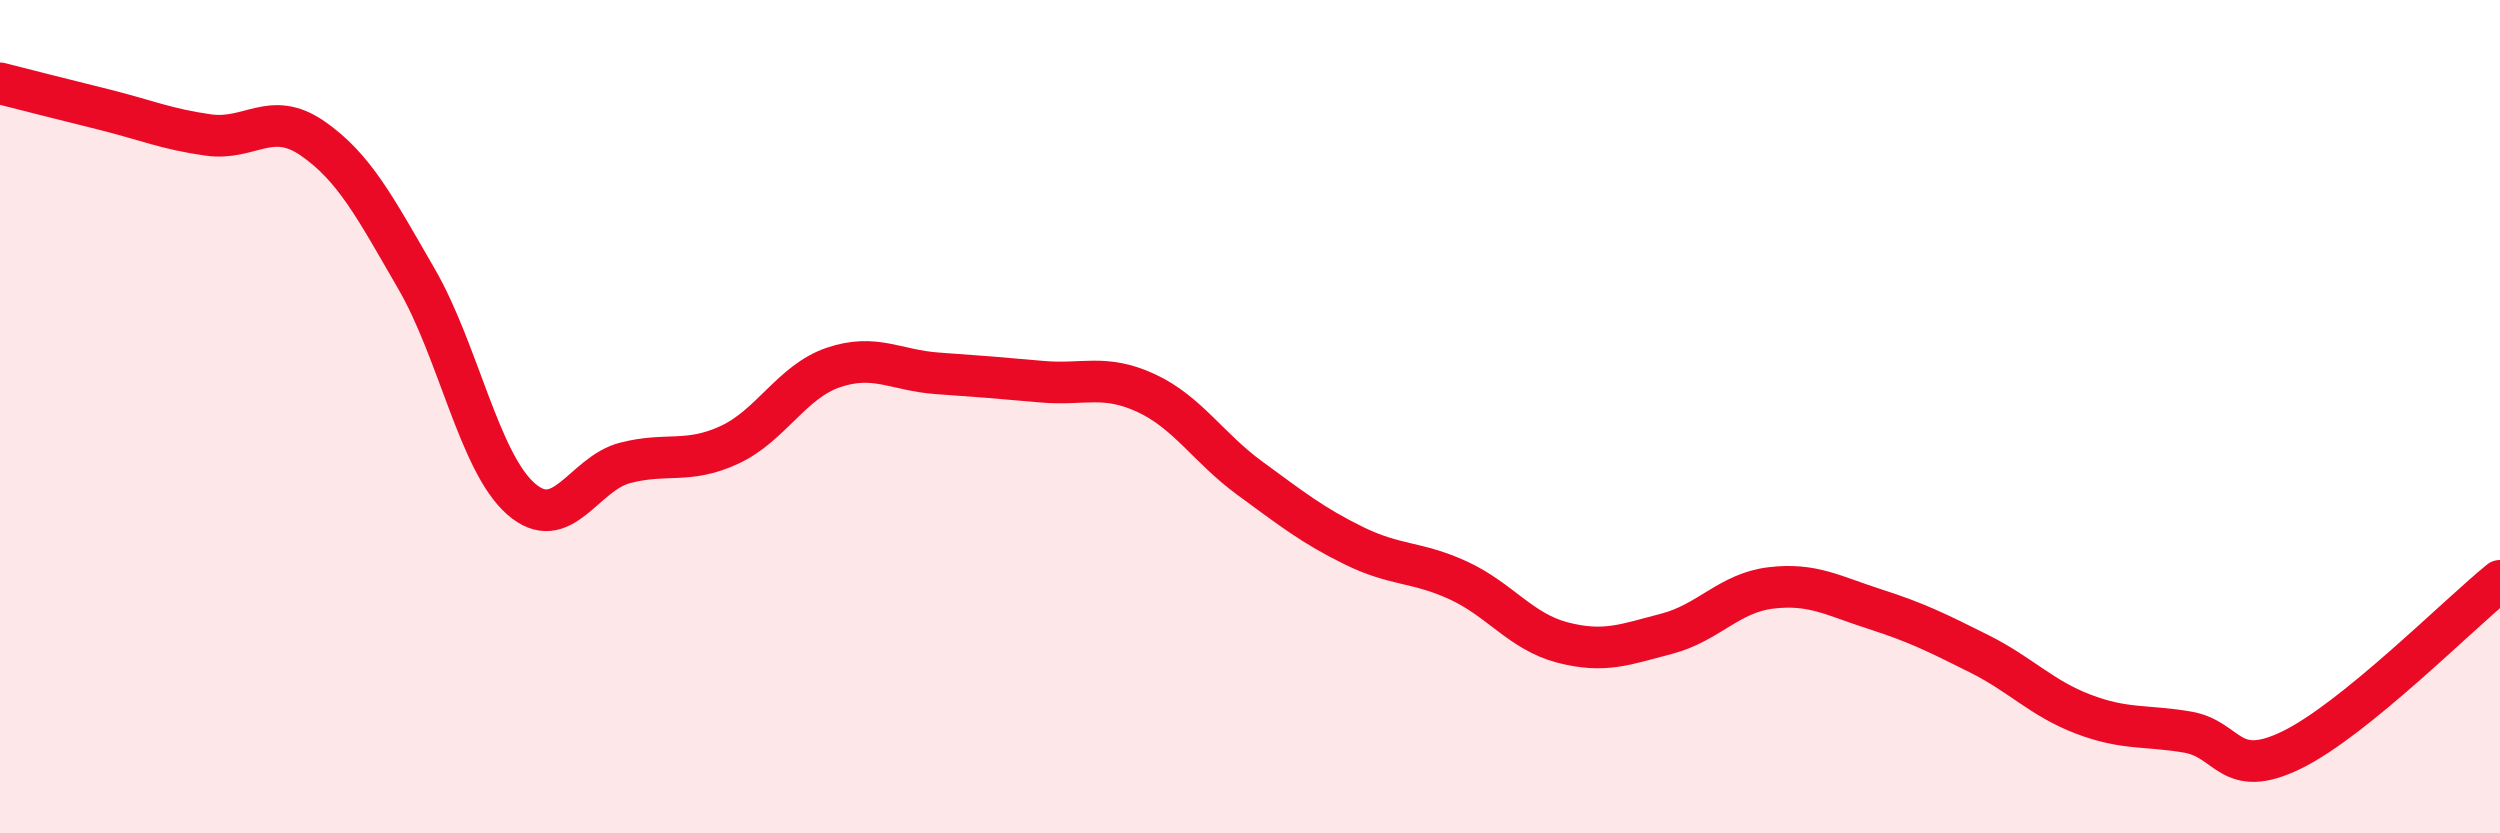 
    <svg width="60" height="20" viewBox="0 0 60 20" xmlns="http://www.w3.org/2000/svg">
      <path
        d="M 0,2 C 0.5,2.13 1.5,2.38 2.5,2.63 C 3.5,2.88 4,3.1 5,3.24 C 6,3.38 6.5,2.63 7.5,3.32 C 8.5,4.01 9,4.97 10,6.7 C 11,8.43 11.5,11.09 12.5,11.97 C 13.5,12.85 14,11.37 15,11.11 C 16,10.85 16.5,11.14 17.5,10.68 C 18.5,10.22 19,9.16 20,8.82 C 21,8.48 21.5,8.89 22.5,8.96 C 23.5,9.03 24,9.07 25,9.16 C 26,9.25 26.5,8.97 27.5,9.43 C 28.5,9.89 29,10.75 30,11.48 C 31,12.21 31.5,12.61 32.5,13.1 C 33.5,13.59 34,13.47 35,13.93 C 36,14.39 36.5,15.16 37.5,15.42 C 38.5,15.68 39,15.47 40,15.21 C 41,14.95 41.5,14.23 42.5,14.11 C 43.5,13.99 44,14.3 45,14.62 C 46,14.94 46.5,15.19 47.5,15.69 C 48.5,16.19 49,16.76 50,17.14 C 51,17.52 51.5,17.4 52.5,17.57 C 53.5,17.74 53.5,18.73 55,18 C 56.5,17.27 59,14.75 60,13.94L60 20L0 20Z"
        fill="#EB0A25"
        opacity="0.1"
        stroke-linecap="round"
        stroke-linejoin="round"
      />
      <path
        d="M 0,2 C 0.5,2.13 1.5,2.38 2.5,2.63 C 3.5,2.88 4,3.1 5,3.24 C 6,3.38 6.5,2.63 7.5,3.32 C 8.5,4.01 9,4.97 10,6.7 C 11,8.43 11.5,11.09 12.5,11.97 C 13.5,12.85 14,11.37 15,11.11 C 16,10.85 16.5,11.14 17.5,10.68 C 18.5,10.22 19,9.16 20,8.82 C 21,8.48 21.5,8.89 22.5,8.96 C 23.5,9.03 24,9.07 25,9.16 C 26,9.25 26.5,8.97 27.5,9.43 C 28.5,9.89 29,10.75 30,11.48 C 31,12.21 31.5,12.61 32.5,13.1 C 33.5,13.59 34,13.47 35,13.93 C 36,14.39 36.5,15.16 37.5,15.42 C 38.5,15.68 39,15.47 40,15.21 C 41,14.95 41.5,14.23 42.5,14.11 C 43.5,13.99 44,14.3 45,14.62 C 46,14.94 46.5,15.19 47.5,15.69 C 48.5,16.19 49,16.76 50,17.14 C 51,17.52 51.5,17.4 52.5,17.57 C 53.5,17.74 53.5,18.73 55,18 C 56.5,17.27 59,14.75 60,13.94"
        stroke="#EB0A25"
        stroke-width="1"
        fill="none"
        stroke-linecap="round"
        stroke-linejoin="round"
      />
    </svg>
  